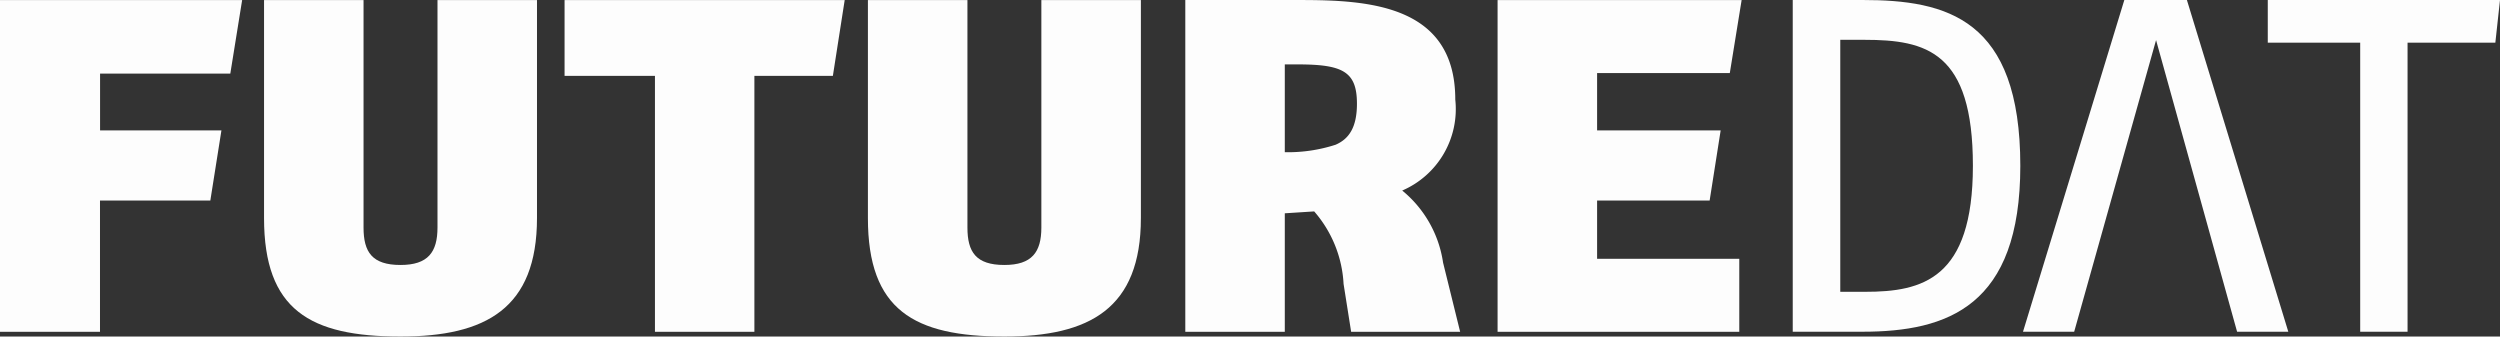 <svg xmlns="http://www.w3.org/2000/svg" xmlns:xlink="http://www.w3.org/1999/xlink" width="96.813" height="13.032" viewBox="0 0 96.813 13.032"><rect x="0" y="0" width="96.813" height="13.032" fill="#333333" stroke="none"/><defs><clipPath id="a"><path d="M0-10.206H96.813V-23.238H0Z" transform="translate(0 23.238)" fill="#fdfdfd"/></clipPath></defs><g transform="translate(0 23.238)"><g transform="translate(87.82 -23.238)"><path d="M0,0V1.652H3.579V12.847H5.413V1.652h3.4L8.993,0Z" fill="#fdfdfd"/></g><g transform="translate(78.338 -23.238)"><path d="M-3.076,0-7,12.847h1.982L-1.847,1.553,1.291,12.847H3.274L-.653,0Z" transform="translate(7.003)" fill="#fdfdfd"/></g><g transform="translate(0 -23.238)" clip-path="url(#a)"><g transform="translate(69.426 0)"><path d="M-2.113,0h-2.7V12.846h2.7C1.19,12.846,4,11.856,4,6.423,4,.716,1.154,0-2.113,0M-2,11.3h-.972V1.542h.936c2.4,0,4.2.458,4.2,4.881C2.163,10.809.2,11.3-2,11.3" transform="translate(4.811 0)" fill="#fdfdfd"/></g></g><g transform="translate(57.994 -23.235)"><path d="M0,0V12.846H9.36V10.02H3.854V7.763H8.212l.427-2.717H3.854V2.826H8.993L9.451,0Z" fill="#fdfdfd"/></g><g transform="translate(0 -23.238)" clip-path="url(#a)"><g transform="translate(45.9 0.002)"><path d="M-7.818-7.962A4.431,4.431,0,0,0-9.4-10.752a3.436,3.436,0,0,0,2.055-3.524c0-3.67-3.358-3.854-6.019-3.854H-17.8V-5.283h3.853V-9.871l1.138-.073a4.634,4.634,0,0,1,1.138,2.807l.293,1.854h4.221Zm-4.147-4.569a5.976,5.976,0,0,1-1.982.294v-3.4h.5c1.744,0,2.294.275,2.294,1.523,0,.918-.312,1.358-.807,1.579" transform="translate(17.801 18.129)" fill="#fdfdfd"/></g><g transform="translate(33.61 0.002)"><path d="M-8.278-6.611v-8.442h-3.854v8.809c0,.954-.367,1.45-1.432,1.45-1.1,0-1.431-.5-1.431-1.45v-8.809h-3.854v8.442c0,3.56,1.78,4.588,5.285,4.588,3.3,0,5.286-1.083,5.286-4.588" transform="translate(18.849 15.053)" fill="#fdfdfd"/></g></g><g transform="translate(21.863 -23.235)"><path d="M0,0V2.936H3.5v9.91H7.351V2.936H10.39L10.848,0Z" fill="#fdfdfd"/></g><g transform="translate(0 -23.238)" clip-path="url(#a)"><g transform="translate(10.225 0.002)"><path d="M-8.278-6.611v-8.442h-3.853v8.809c0,.954-.367,1.45-1.432,1.45-1.1,0-1.432-.5-1.432-1.45v-8.809h-3.853v8.442c0,3.56,1.78,4.588,5.285,4.588,3.3,0,5.285-1.083,5.285-4.588" transform="translate(18.848 15.053)" fill="#fdfdfd"/></g></g><g transform="translate(0 -23.235)"><path d="M0,0V12.846H3.872V7.763H8.145l.43-2.717h-4.7v-2.2H8.919L9.377,0Z" fill="#fdfdfd"/></g></g></svg>